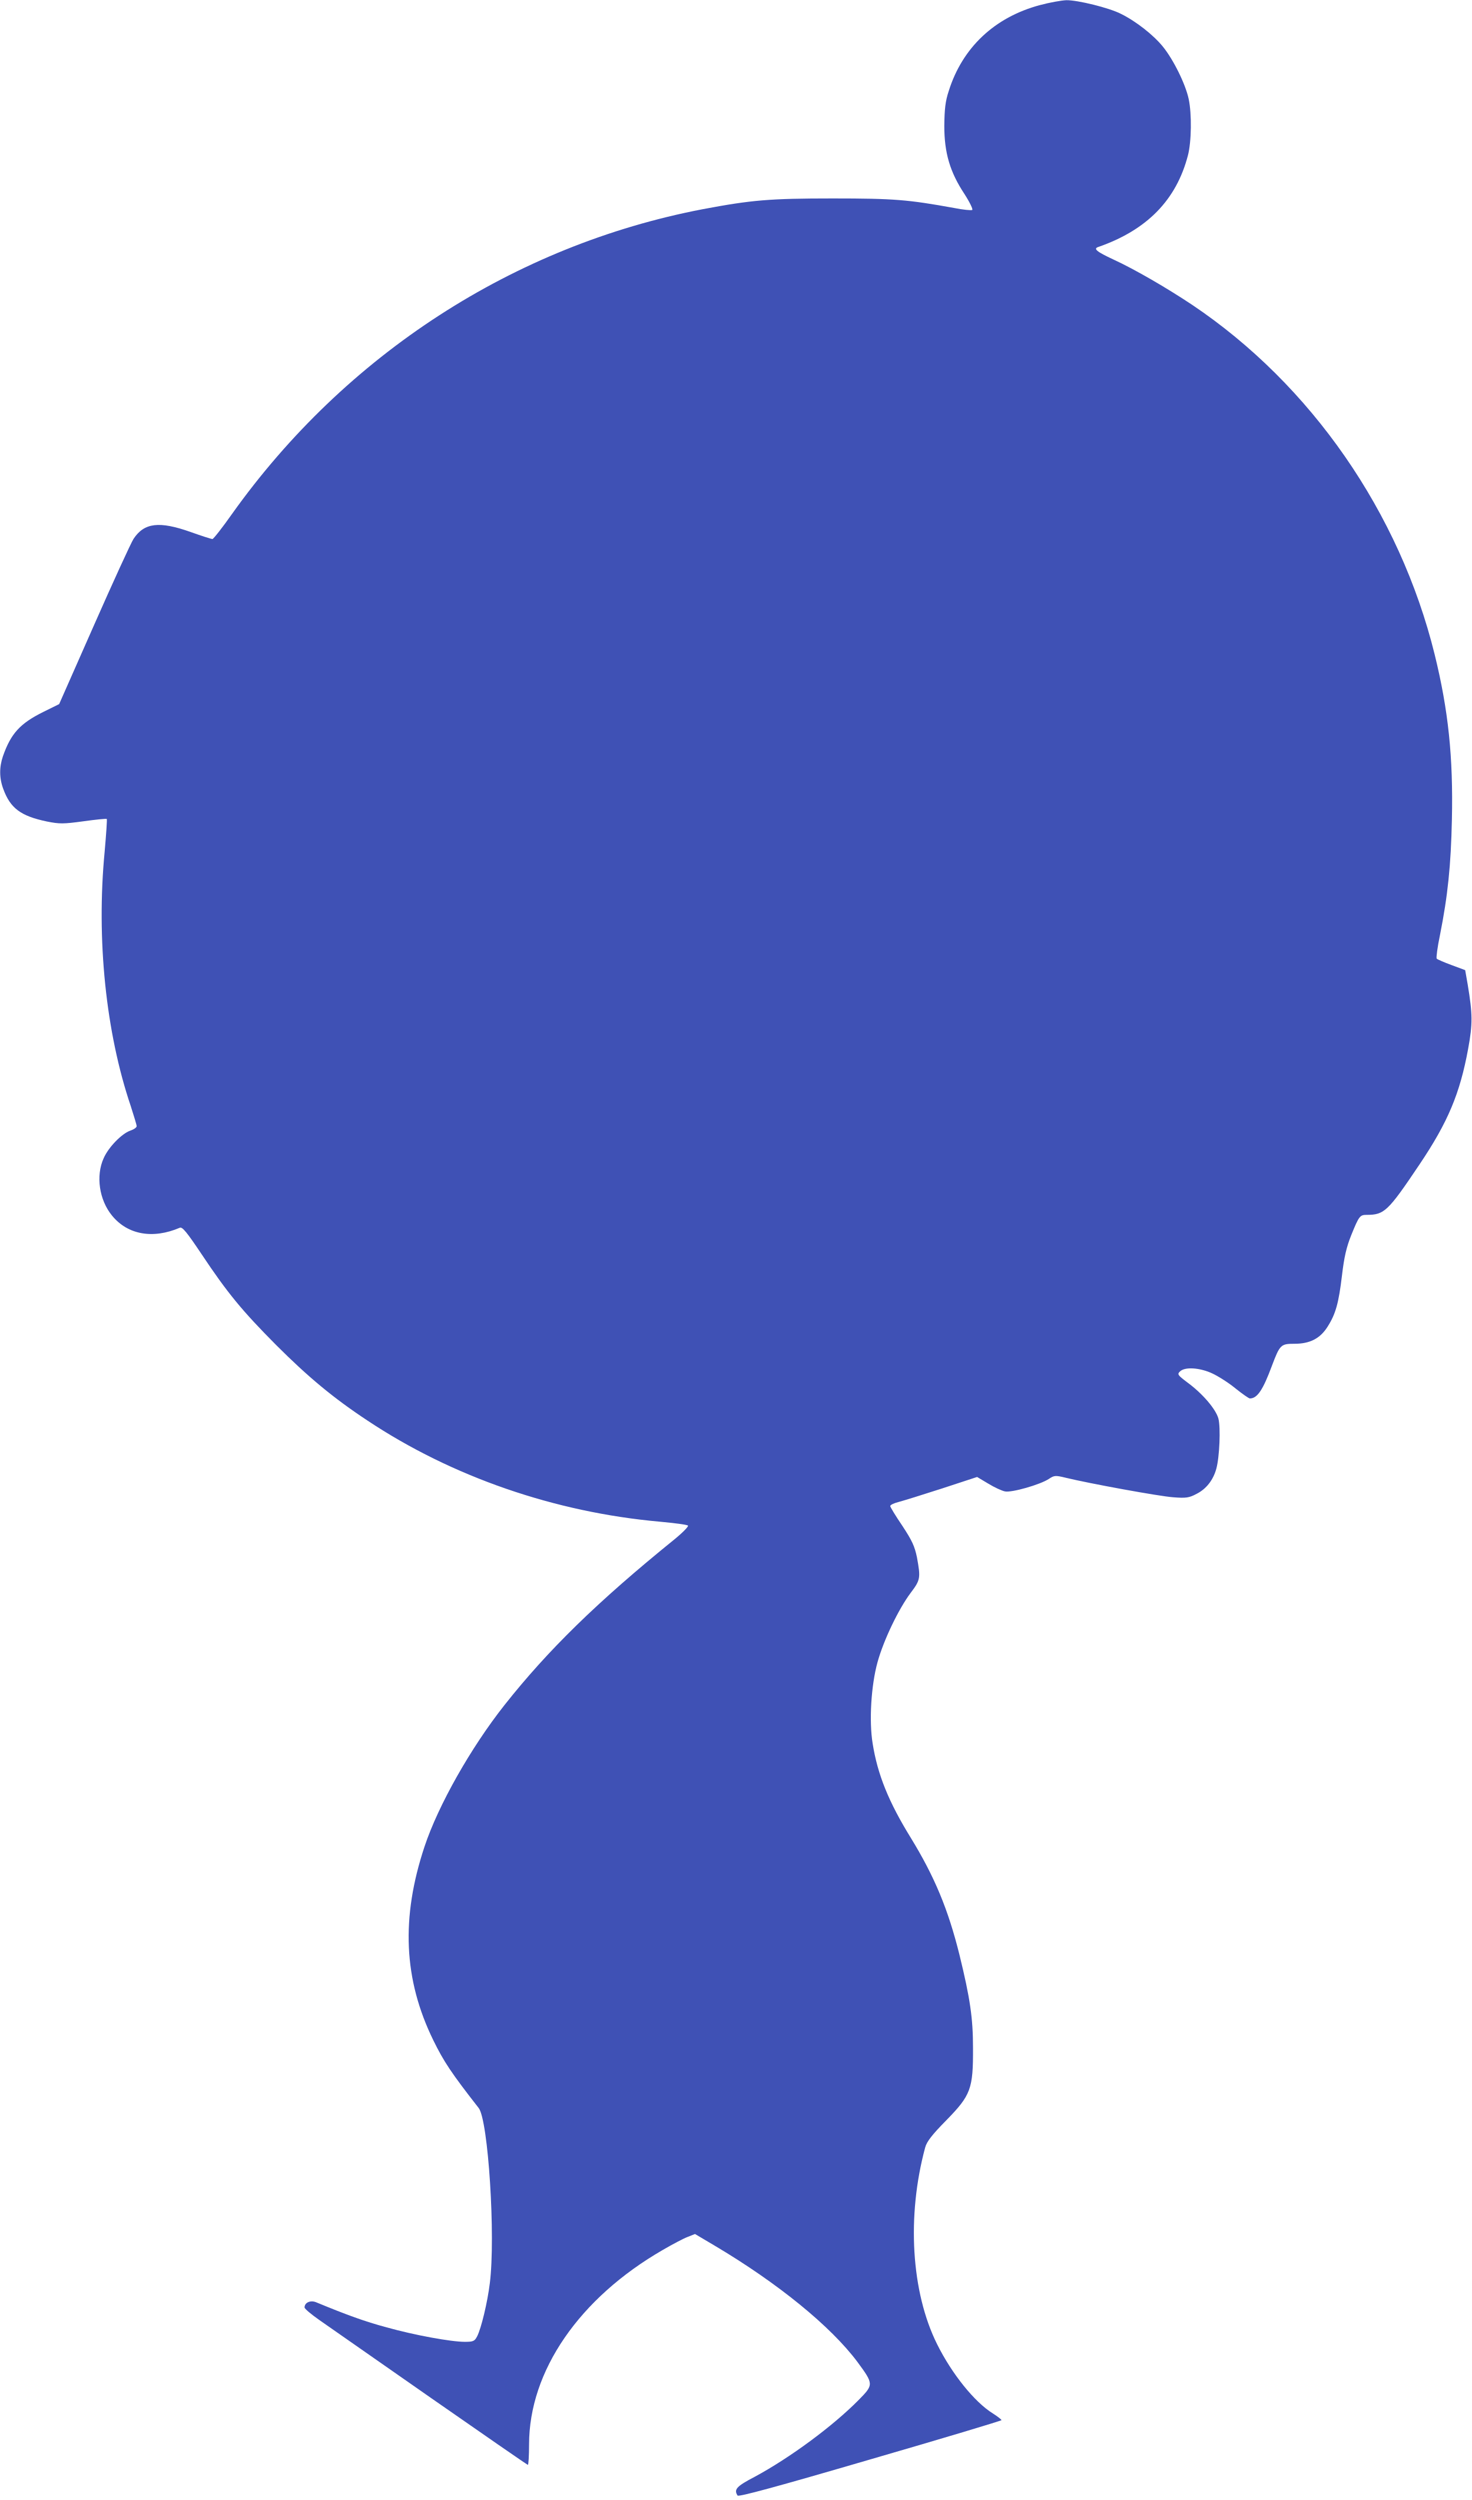 <?xml version="1.0" standalone="no"?>
<!DOCTYPE svg PUBLIC "-//W3C//DTD SVG 20010904//EN"
 "http://www.w3.org/TR/2001/REC-SVG-20010904/DTD/svg10.dtd">
<svg version="1.0" xmlns="http://www.w3.org/2000/svg"
 width="754pt" height="1280pt" viewBox="0 0 754 1280"
 preserveAspectRatio="xMidYMid meet">
<g transform="translate(0,1280) scale(0.1,-0.1)"
fill="#3f51b5" stroke="none">
<path d="M5327 12774 c-232 -62 -397 -217 -467 -439 -18 -54 -22 -94 -23 -180
0 -138 29 -236 103 -348 27 -42 45 -79 40 -82 -5 -3 -47 1 -92 10 -237 43
-308 49 -623 49 -323 0 -415 -8 -665 -55 -966 -185 -1830 -744 -2412 -1561
-50 -71 -95 -128 -100 -128 -5 0 -55 16 -111 36 -161 57 -238 48 -293 -35 -14
-22 -105 -221 -203 -443 l-178 -403 -81 -40 c-119 -59 -166 -110 -207 -227
-19 -56 -19 -112 2 -168 36 -98 89 -138 223 -166 65 -13 84 -13 187 1 64 9
117 14 120 12 2 -3 -3 -78 -11 -168 -43 -449 6 -925 134 -1303 16 -50 30 -95
30 -102 0 -7 -15 -17 -33 -23 -43 -15 -111 -84 -136 -141 -41 -90 -23 -214 43
-294 80 -98 209 -121 347 -62 13 6 37 -24 112 -136 132 -198 207 -289 381
-464 165 -165 294 -272 468 -387 433 -288 960 -470 1498 -518 74 -7 139 -15
144 -20 4 -4 -27 -36 -70 -71 -394 -319 -646 -565 -870 -848 -173 -219 -339
-513 -409 -723 -122 -366 -108 -682 45 -994 53 -108 92 -167 232 -346 49 -63
87 -658 57 -897 -12 -98 -44 -231 -65 -272 -13 -25 -20 -28 -63 -28 -71 0
-258 34 -404 75 -108 29 -199 62 -359 128 -28 11 -58 -2 -58 -27 0 -7 35 -36
78 -66 42 -29 298 -208 569 -397 270 -188 494 -343 497 -343 3 0 6 47 6 104 0
376 257 750 686 997 48 28 105 58 126 66 l38 15 98 -58 c326 -193 597 -414
734 -597 83 -113 84 -116 7 -194 -133 -135 -353 -297 -533 -394 -94 -49 -108
-65 -88 -96 5 -8 194 43 680 185 369 107 672 198 672 201 0 3 -20 19 -44 34
-95 59 -211 204 -286 355 -133 267 -156 656 -61 1007 8 30 35 65 109 140 125
128 137 160 136 370 0 153 -15 254 -69 475 -58 234 -128 402 -250 601 -113
183 -170 324 -195 482 -19 115 -8 298 25 417 31 112 107 271 170 355 50 66 51
76 32 181 -12 58 -25 86 -75 162 -34 50 -62 96 -62 101 0 6 19 15 43 21 23 6
123 37 222 69 l180 59 57 -34 c31 -19 70 -37 86 -40 34 -7 182 35 226 65 26
17 32 18 85 5 124 -30 480 -95 551 -100 65 -5 81 -3 120 18 49 25 84 70 100
127 17 61 23 212 11 258 -13 48 -81 128 -159 185 -49 37 -53 42 -38 56 24 25
102 20 166 -10 30 -14 84 -48 119 -77 35 -28 68 -51 73 -51 38 0 67 43 113
167 41 109 46 113 116 113 79 0 131 27 169 87 42 66 57 121 74 263 11 94 23
145 47 205 40 99 45 105 79 105 91 0 109 17 271 258 146 217 207 363 249 591
24 130 23 179 -2 330 l-13 74 -70 26 c-38 14 -73 29 -76 33 -3 5 4 59 17 121
40 201 56 356 61 591 7 319 -18 559 -88 844 -179 727 -633 1382 -1242 1791
-129 86 -296 183 -403 232 -88 41 -106 56 -77 65 249 87 399 241 458 469 18
69 20 211 4 287 -16 77 -79 204 -133 270 -48 59 -137 129 -214 167 -60 31
-223 71 -280 70 -26 -1 -87 -12 -135 -25z"/>
</g>
</svg>
